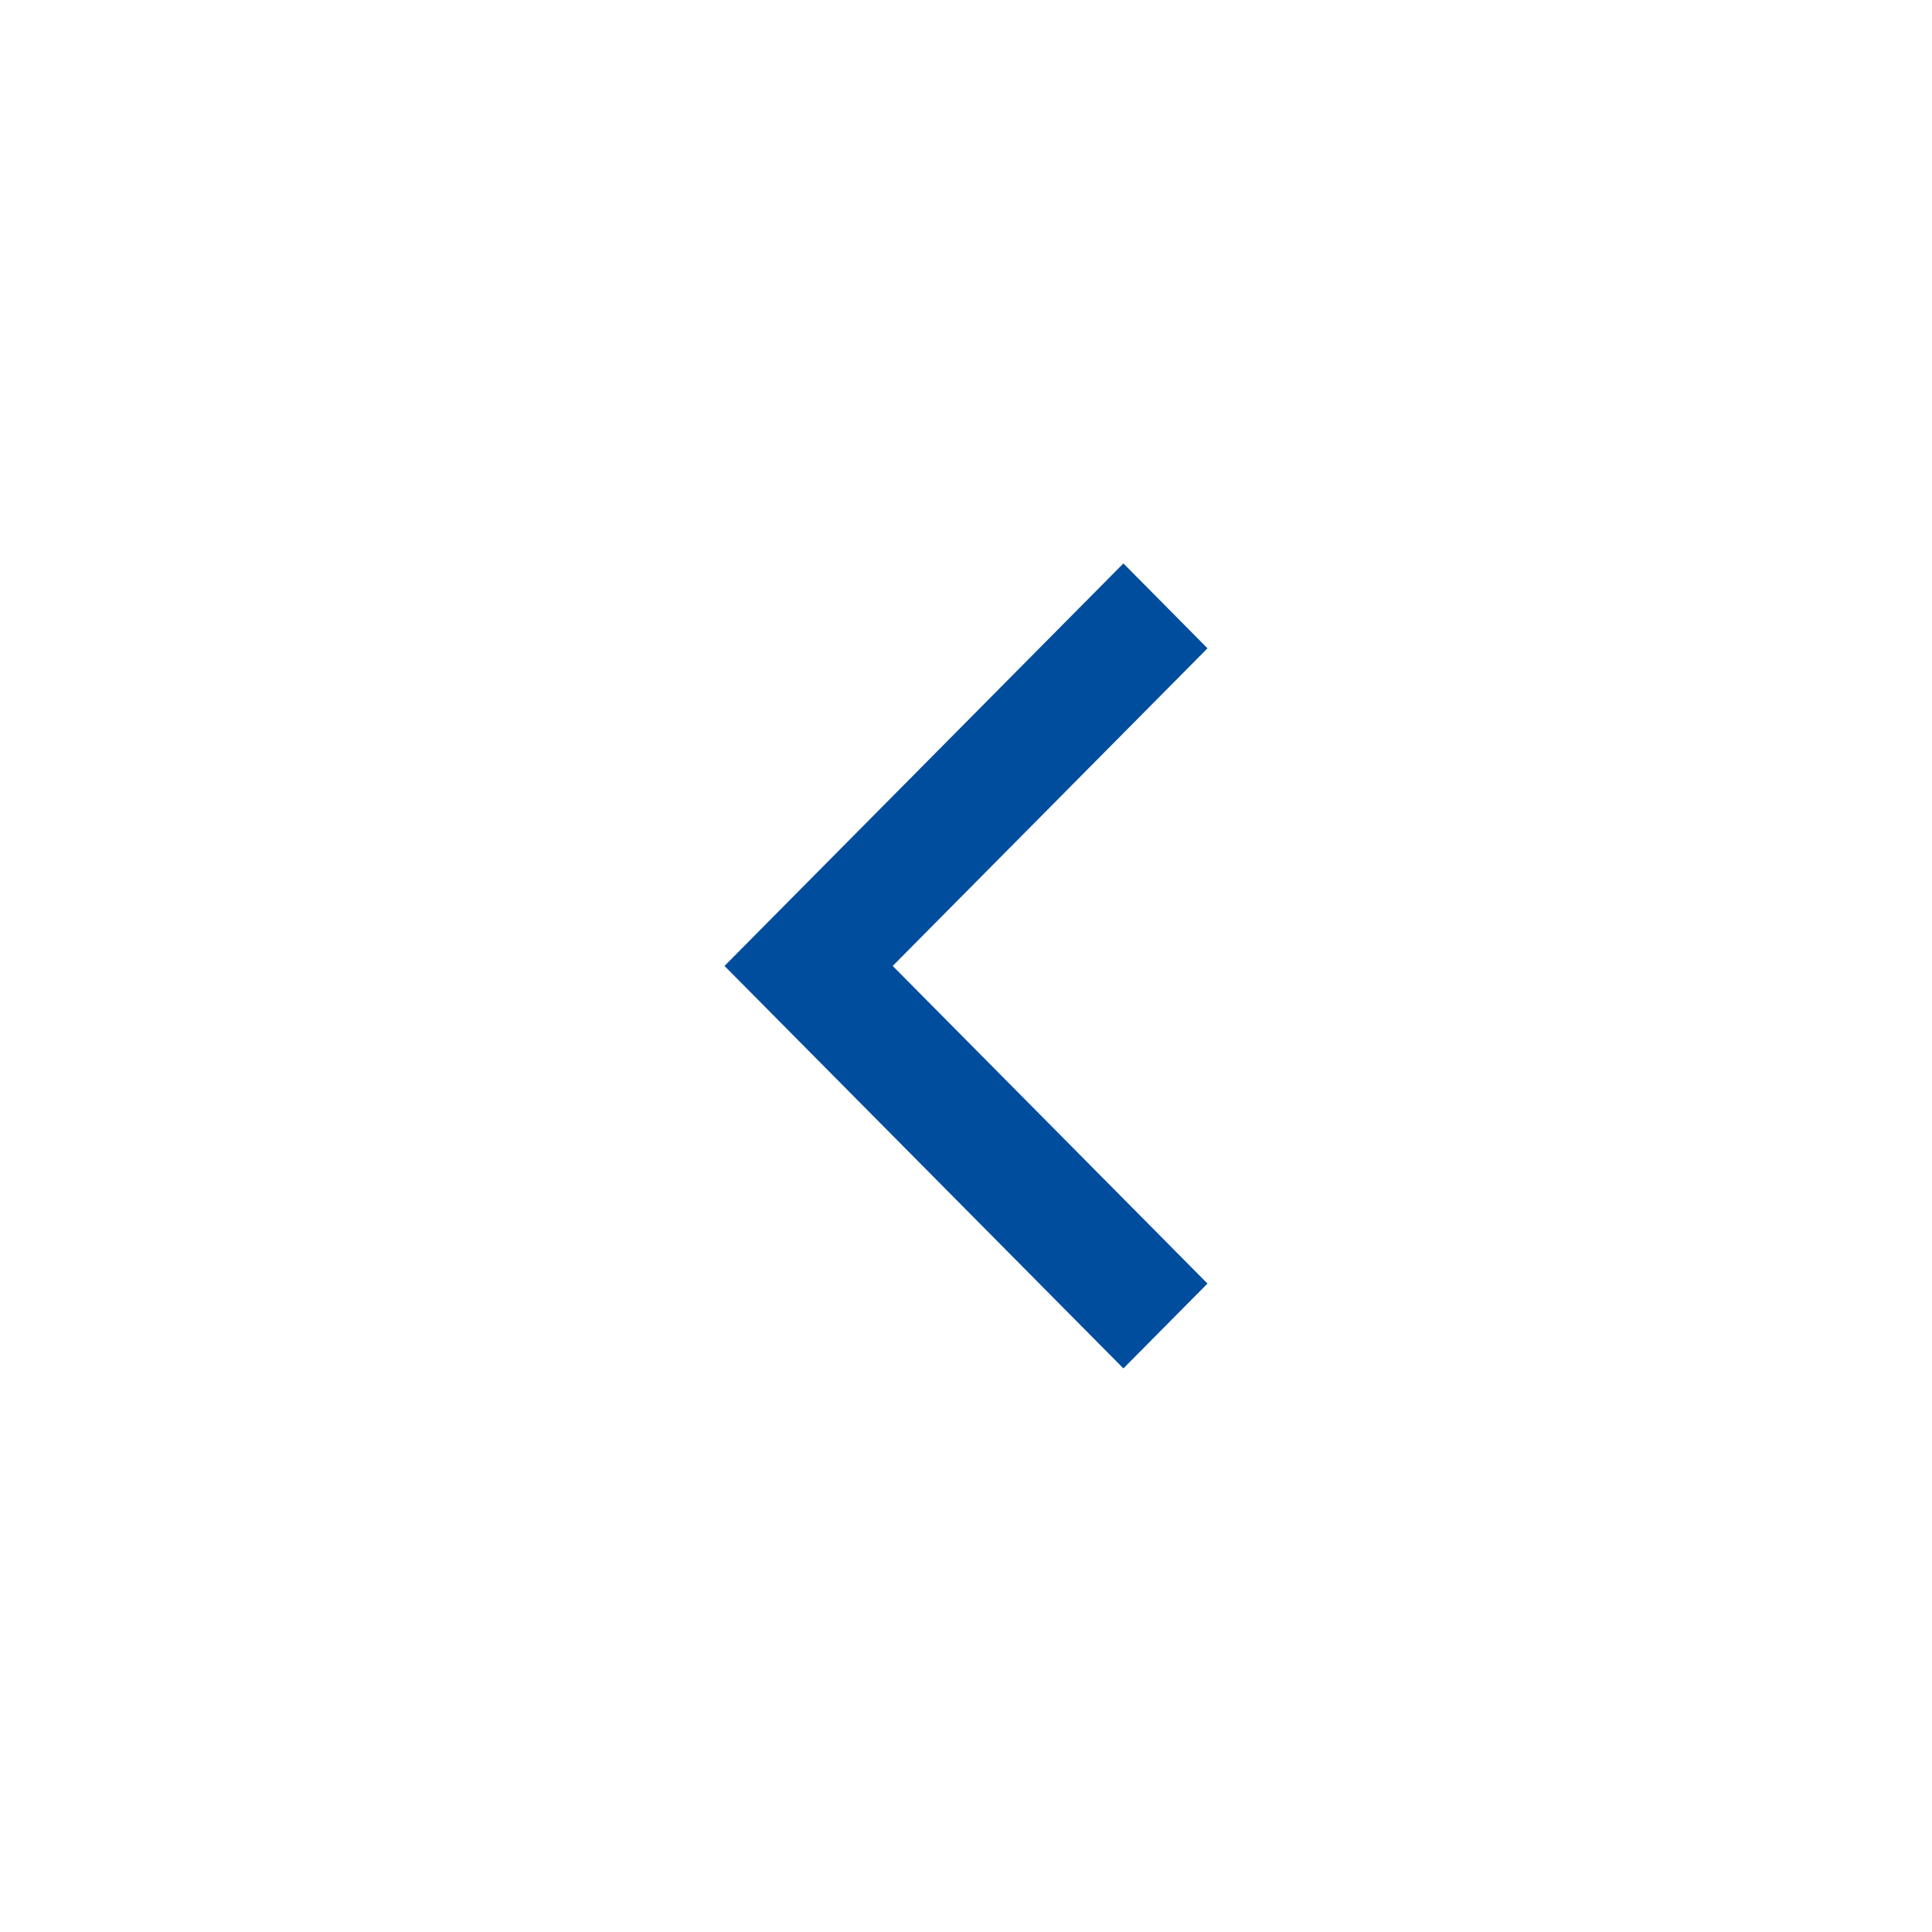 <svg width="32" height="32" viewBox="0 0 32 32" fill="none" xmlns="http://www.w3.org/2000/svg">
<path fill-rule="evenodd" clip-rule="evenodd" d="M14.786 15.999L20 10.738L18.607 9.332L12 15.999L18.607 22.665L20 21.26L14.786 15.999Z" fill="#004D9E"/>
</svg>
